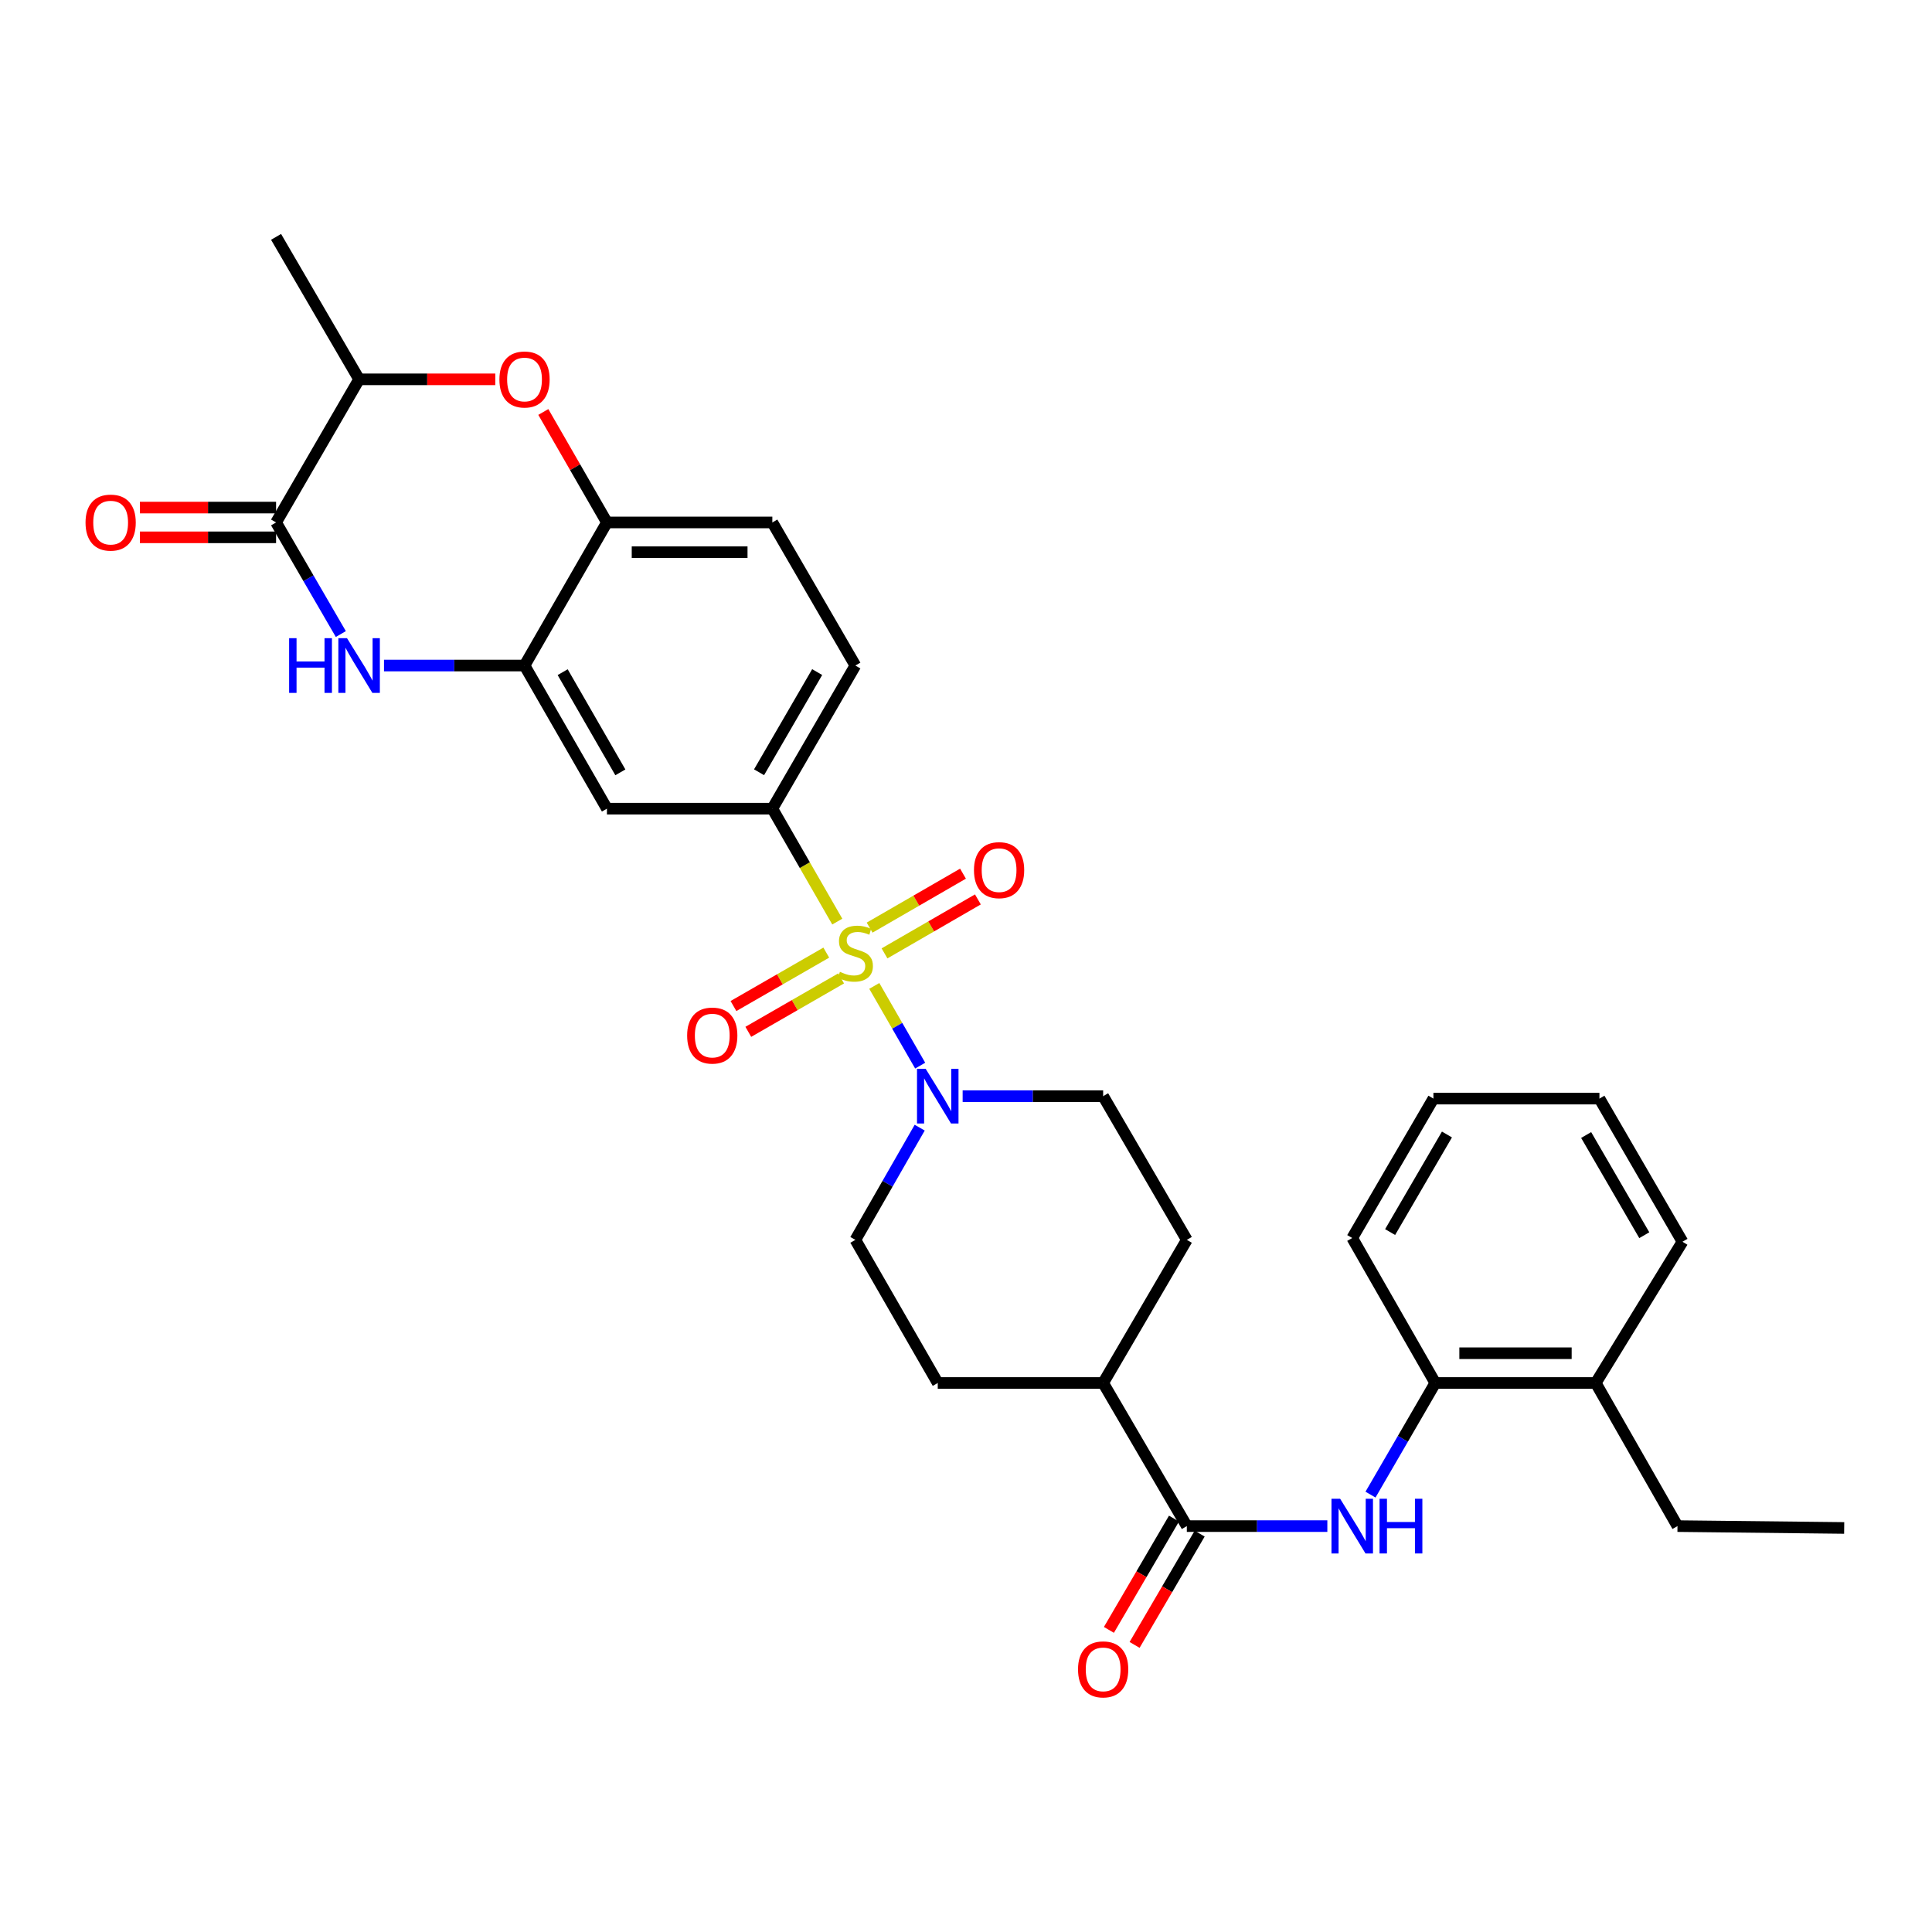 <?xml version='1.0' encoding='iso-8859-1'?>
<svg version='1.1' baseProfile='full'
              xmlns='http://www.w3.org/2000/svg'
                      xmlns:rdkit='http://www.rdkit.org/xml'
                      xmlns:xlink='http://www.w3.org/1999/xlink'
                  xml:space='preserve'
width='1000px' height='1000px' viewBox='0 0 1000 1000'>
<!-- END OF HEADER -->
<rect style='opacity:1.0;fill:#FFFFFF;stroke:none' width='1000' height='1000' x='0' y='0'> </rect>
<path class='bond-1' d='M 452.533,510.309 L 464.408,530.937' style='fill:none;fill-rule:evenodd;stroke:#CCCC00;stroke-width:6px;stroke-linecap:butt;stroke-linejoin:miter;stroke-opacity:1' />
<path class='bond-1' d='M 464.408,530.937 L 476.283,551.566' style='fill:none;fill-rule:evenodd;stroke:#0000FF;stroke-width:6px;stroke-linecap:butt;stroke-linejoin:miter;stroke-opacity:1' />
<path class='bond-3' d='M 433.377,477.017 L 416.568,447.789' style='fill:none;fill-rule:evenodd;stroke:#CCCC00;stroke-width:6px;stroke-linecap:butt;stroke-linejoin:miter;stroke-opacity:1' />
<path class='bond-3' d='M 416.568,447.789 L 399.76,418.562' style='fill:none;fill-rule:evenodd;stroke:#000000;stroke-width:6px;stroke-linecap:butt;stroke-linejoin:miter;stroke-opacity:1' />
<path class='bond-11' d='M 427.679,493.074 L 403.658,506.901' style='fill:none;fill-rule:evenodd;stroke:#CCCC00;stroke-width:6px;stroke-linecap:butt;stroke-linejoin:miter;stroke-opacity:1' />
<path class='bond-11' d='M 403.658,506.901 L 379.638,520.727' style='fill:none;fill-rule:evenodd;stroke:#FF0000;stroke-width:6px;stroke-linecap:butt;stroke-linejoin:miter;stroke-opacity:1' />
<path class='bond-11' d='M 435.362,506.422 L 411.342,520.249' style='fill:none;fill-rule:evenodd;stroke:#CCCC00;stroke-width:6px;stroke-linecap:butt;stroke-linejoin:miter;stroke-opacity:1' />
<path class='bond-11' d='M 411.342,520.249 L 387.321,534.075' style='fill:none;fill-rule:evenodd;stroke:#FF0000;stroke-width:6px;stroke-linecap:butt;stroke-linejoin:miter;stroke-opacity:1' />
<path class='bond-12' d='M 457.818,493.471 L 481.986,479.505' style='fill:none;fill-rule:evenodd;stroke:#CCCC00;stroke-width:6px;stroke-linecap:butt;stroke-linejoin:miter;stroke-opacity:1' />
<path class='bond-12' d='M 481.986,479.505 L 506.155,465.539' style='fill:none;fill-rule:evenodd;stroke:#FF0000;stroke-width:6px;stroke-linecap:butt;stroke-linejoin:miter;stroke-opacity:1' />
<path class='bond-12' d='M 450.112,480.136 L 474.281,466.17' style='fill:none;fill-rule:evenodd;stroke:#CCCC00;stroke-width:6px;stroke-linecap:butt;stroke-linejoin:miter;stroke-opacity:1' />
<path class='bond-12' d='M 474.281,466.17 L 498.449,452.204' style='fill:none;fill-rule:evenodd;stroke:#FF0000;stroke-width:6px;stroke-linecap:butt;stroke-linejoin:miter;stroke-opacity:1' />
<path class='bond-0' d='M 198.751,344.482 L 235.122,344.482' style='fill:none;fill-rule:evenodd;stroke:#0000FF;stroke-width:6px;stroke-linecap:butt;stroke-linejoin:miter;stroke-opacity:1' />
<path class='bond-0' d='M 235.122,344.482 L 271.493,344.482' style='fill:none;fill-rule:evenodd;stroke:#000000;stroke-width:6px;stroke-linecap:butt;stroke-linejoin:miter;stroke-opacity:1' />
<path class='bond-2' d='M 176.412,328.181 L 159.652,299.3' style='fill:none;fill-rule:evenodd;stroke:#0000FF;stroke-width:6px;stroke-linecap:butt;stroke-linejoin:miter;stroke-opacity:1' />
<path class='bond-2' d='M 159.652,299.3 L 142.893,270.419' style='fill:none;fill-rule:evenodd;stroke:#000000;stroke-width:6px;stroke-linecap:butt;stroke-linejoin:miter;stroke-opacity:1' />
<path class='bond-15' d='M 476.034,583.675 L 459.386,612.713' style='fill:none;fill-rule:evenodd;stroke:#0000FF;stroke-width:6px;stroke-linecap:butt;stroke-linejoin:miter;stroke-opacity:1' />
<path class='bond-15' d='M 459.386,612.713 L 442.737,641.751' style='fill:none;fill-rule:evenodd;stroke:#000000;stroke-width:6px;stroke-linecap:butt;stroke-linejoin:miter;stroke-opacity:1' />
<path class='bond-16' d='M 498.262,567.372 L 534.624,567.372' style='fill:none;fill-rule:evenodd;stroke:#0000FF;stroke-width:6px;stroke-linecap:butt;stroke-linejoin:miter;stroke-opacity:1' />
<path class='bond-16' d='M 534.624,567.372 L 570.987,567.372' style='fill:none;fill-rule:evenodd;stroke:#000000;stroke-width:6px;stroke-linecap:butt;stroke-linejoin:miter;stroke-opacity:1' />
<path class='bond-17' d='M 142.893,262.719 L 107.652,262.719' style='fill:none;fill-rule:evenodd;stroke:#000000;stroke-width:6px;stroke-linecap:butt;stroke-linejoin:miter;stroke-opacity:1' />
<path class='bond-17' d='M 107.652,262.719 L 72.411,262.719' style='fill:none;fill-rule:evenodd;stroke:#FF0000;stroke-width:6px;stroke-linecap:butt;stroke-linejoin:miter;stroke-opacity:1' />
<path class='bond-17' d='M 142.893,278.12 L 107.652,278.12' style='fill:none;fill-rule:evenodd;stroke:#000000;stroke-width:6px;stroke-linecap:butt;stroke-linejoin:miter;stroke-opacity:1' />
<path class='bond-17' d='M 107.652,278.12 L 72.411,278.12' style='fill:none;fill-rule:evenodd;stroke:#FF0000;stroke-width:6px;stroke-linecap:butt;stroke-linejoin:miter;stroke-opacity:1' />
<path class='bond-33' d='M 142.893,270.419 L 185.871,196.34' style='fill:none;fill-rule:evenodd;stroke:#000000;stroke-width:6px;stroke-linecap:butt;stroke-linejoin:miter;stroke-opacity:1' />
<path class='bond-8' d='M 399.76,418.562 L 314.146,418.562' style='fill:none;fill-rule:evenodd;stroke:#000000;stroke-width:6px;stroke-linecap:butt;stroke-linejoin:miter;stroke-opacity:1' />
<path class='bond-19' d='M 399.76,418.562 L 442.737,344.482' style='fill:none;fill-rule:evenodd;stroke:#000000;stroke-width:6px;stroke-linecap:butt;stroke-linejoin:miter;stroke-opacity:1' />
<path class='bond-19' d='M 392.885,399.721 L 422.969,347.865' style='fill:none;fill-rule:evenodd;stroke:#000000;stroke-width:6px;stroke-linecap:butt;stroke-linejoin:miter;stroke-opacity:1' />
<path class='bond-4' d='M 271.493,344.482 L 314.146,418.562' style='fill:none;fill-rule:evenodd;stroke:#000000;stroke-width:6px;stroke-linecap:butt;stroke-linejoin:miter;stroke-opacity:1' />
<path class='bond-4' d='M 291.238,347.909 L 321.095,399.765' style='fill:none;fill-rule:evenodd;stroke:#000000;stroke-width:6px;stroke-linecap:butt;stroke-linejoin:miter;stroke-opacity:1' />
<path class='bond-32' d='M 271.493,344.482 L 314.146,270.419' style='fill:none;fill-rule:evenodd;stroke:#000000;stroke-width:6px;stroke-linecap:butt;stroke-linejoin:miter;stroke-opacity:1' />
<path class='bond-5' d='M 281.222,213.237 L 297.684,241.828' style='fill:none;fill-rule:evenodd;stroke:#FF0000;stroke-width:6px;stroke-linecap:butt;stroke-linejoin:miter;stroke-opacity:1' />
<path class='bond-5' d='M 297.684,241.828 L 314.146,270.419' style='fill:none;fill-rule:evenodd;stroke:#000000;stroke-width:6px;stroke-linecap:butt;stroke-linejoin:miter;stroke-opacity:1' />
<path class='bond-10' d='M 256.353,196.34 L 221.112,196.34' style='fill:none;fill-rule:evenodd;stroke:#FF0000;stroke-width:6px;stroke-linecap:butt;stroke-linejoin:miter;stroke-opacity:1' />
<path class='bond-10' d='M 221.112,196.34 L 185.871,196.34' style='fill:none;fill-rule:evenodd;stroke:#000000;stroke-width:6px;stroke-linecap:butt;stroke-linejoin:miter;stroke-opacity:1' />
<path class='bond-6' d='M 614.298,789.911 L 570.987,715.831' style='fill:none;fill-rule:evenodd;stroke:#000000;stroke-width:6px;stroke-linecap:butt;stroke-linejoin:miter;stroke-opacity:1' />
<path class='bond-7' d='M 614.298,789.911 L 650.665,789.911' style='fill:none;fill-rule:evenodd;stroke:#000000;stroke-width:6px;stroke-linecap:butt;stroke-linejoin:miter;stroke-opacity:1' />
<path class='bond-7' d='M 650.665,789.911 L 687.032,789.911' style='fill:none;fill-rule:evenodd;stroke:#0000FF;stroke-width:6px;stroke-linecap:butt;stroke-linejoin:miter;stroke-opacity:1' />
<path class='bond-18' d='M 607.651,786.024 L 590.809,814.827' style='fill:none;fill-rule:evenodd;stroke:#000000;stroke-width:6px;stroke-linecap:butt;stroke-linejoin:miter;stroke-opacity:1' />
<path class='bond-18' d='M 590.809,814.827 L 573.967,843.63' style='fill:none;fill-rule:evenodd;stroke:#FF0000;stroke-width:6px;stroke-linecap:butt;stroke-linejoin:miter;stroke-opacity:1' />
<path class='bond-18' d='M 620.946,793.798 L 604.104,822.601' style='fill:none;fill-rule:evenodd;stroke:#000000;stroke-width:6px;stroke-linecap:butt;stroke-linejoin:miter;stroke-opacity:1' />
<path class='bond-18' d='M 604.104,822.601 L 587.262,851.404' style='fill:none;fill-rule:evenodd;stroke:#FF0000;stroke-width:6px;stroke-linecap:butt;stroke-linejoin:miter;stroke-opacity:1' />
<path class='bond-13' d='M 709.371,773.61 L 726.135,744.72' style='fill:none;fill-rule:evenodd;stroke:#0000FF;stroke-width:6px;stroke-linecap:butt;stroke-linejoin:miter;stroke-opacity:1' />
<path class='bond-13' d='M 726.135,744.72 L 742.899,715.831' style='fill:none;fill-rule:evenodd;stroke:#000000;stroke-width:6px;stroke-linecap:butt;stroke-linejoin:miter;stroke-opacity:1' />
<path class='bond-9' d='M 314.146,270.419 L 399.76,270.419' style='fill:none;fill-rule:evenodd;stroke:#000000;stroke-width:6px;stroke-linecap:butt;stroke-linejoin:miter;stroke-opacity:1' />
<path class='bond-9' d='M 326.988,285.821 L 386.917,285.821' style='fill:none;fill-rule:evenodd;stroke:#000000;stroke-width:6px;stroke-linecap:butt;stroke-linejoin:miter;stroke-opacity:1' />
<path class='bond-24' d='M 185.871,196.34 L 142.893,122.602' style='fill:none;fill-rule:evenodd;stroke:#000000;stroke-width:6px;stroke-linecap:butt;stroke-linejoin:miter;stroke-opacity:1' />
<path class='bond-21' d='M 742.899,715.831 L 825.945,715.831' style='fill:none;fill-rule:evenodd;stroke:#000000;stroke-width:6px;stroke-linecap:butt;stroke-linejoin:miter;stroke-opacity:1' />
<path class='bond-21' d='M 755.356,700.43 L 813.488,700.43' style='fill:none;fill-rule:evenodd;stroke:#000000;stroke-width:6px;stroke-linecap:butt;stroke-linejoin:miter;stroke-opacity:1' />
<path class='bond-25' d='M 742.899,715.831 L 699.912,640.793' style='fill:none;fill-rule:evenodd;stroke:#000000;stroke-width:6px;stroke-linecap:butt;stroke-linejoin:miter;stroke-opacity:1' />
<path class='bond-14' d='M 570.987,715.831 L 614.298,641.751' style='fill:none;fill-rule:evenodd;stroke:#000000;stroke-width:6px;stroke-linecap:butt;stroke-linejoin:miter;stroke-opacity:1' />
<path class='bond-31' d='M 570.987,715.831 L 485.382,715.831' style='fill:none;fill-rule:evenodd;stroke:#000000;stroke-width:6px;stroke-linecap:butt;stroke-linejoin:miter;stroke-opacity:1' />
<path class='bond-23' d='M 442.737,641.751 L 485.382,715.831' style='fill:none;fill-rule:evenodd;stroke:#000000;stroke-width:6px;stroke-linecap:butt;stroke-linejoin:miter;stroke-opacity:1' />
<path class='bond-22' d='M 570.987,567.372 L 614.298,641.751' style='fill:none;fill-rule:evenodd;stroke:#000000;stroke-width:6px;stroke-linecap:butt;stroke-linejoin:miter;stroke-opacity:1' />
<path class='bond-20' d='M 442.737,344.482 L 399.76,270.419' style='fill:none;fill-rule:evenodd;stroke:#000000;stroke-width:6px;stroke-linecap:butt;stroke-linejoin:miter;stroke-opacity:1' />
<path class='bond-26' d='M 825.945,715.831 L 868.264,789.911' style='fill:none;fill-rule:evenodd;stroke:#000000;stroke-width:6px;stroke-linecap:butt;stroke-linejoin:miter;stroke-opacity:1' />
<path class='bond-27' d='M 825.945,715.831 L 870.848,642.718' style='fill:none;fill-rule:evenodd;stroke:#000000;stroke-width:6px;stroke-linecap:butt;stroke-linejoin:miter;stroke-opacity:1' />
<path class='bond-29' d='M 699.912,640.793 L 741.932,568.638' style='fill:none;fill-rule:evenodd;stroke:#000000;stroke-width:6px;stroke-linecap:butt;stroke-linejoin:miter;stroke-opacity:1' />
<path class='bond-29' d='M 719.524,637.72 L 748.938,587.212' style='fill:none;fill-rule:evenodd;stroke:#000000;stroke-width:6px;stroke-linecap:butt;stroke-linejoin:miter;stroke-opacity:1' />
<path class='bond-28' d='M 868.264,789.911 L 954.545,790.869' style='fill:none;fill-rule:evenodd;stroke:#000000;stroke-width:6px;stroke-linecap:butt;stroke-linejoin:miter;stroke-opacity:1' />
<path class='bond-34' d='M 870.848,642.718 L 827.862,568.638' style='fill:none;fill-rule:evenodd;stroke:#000000;stroke-width:6px;stroke-linecap:butt;stroke-linejoin:miter;stroke-opacity:1' />
<path class='bond-34' d='M 851.079,639.336 L 820.989,587.48' style='fill:none;fill-rule:evenodd;stroke:#000000;stroke-width:6px;stroke-linecap:butt;stroke-linejoin:miter;stroke-opacity:1' />
<path class='bond-30' d='M 741.932,568.638 L 827.862,568.638' style='fill:none;fill-rule:evenodd;stroke:#000000;stroke-width:6px;stroke-linecap:butt;stroke-linejoin:miter;stroke-opacity:1' />
<path  class='atom-0' d='M 434.737 503.012
Q 435.057 503.132, 436.377 503.692
Q 437.697 504.252, 439.137 504.612
Q 440.617 504.932, 442.057 504.932
Q 444.737 504.932, 446.297 503.652
Q 447.857 502.332, 447.857 500.052
Q 447.857 498.492, 447.057 497.532
Q 446.297 496.572, 445.097 496.052
Q 443.897 495.532, 441.897 494.932
Q 439.377 494.172, 437.857 493.452
Q 436.377 492.732, 435.297 491.212
Q 434.257 489.692, 434.257 487.132
Q 434.257 483.572, 436.657 481.372
Q 439.097 479.172, 443.897 479.172
Q 447.177 479.172, 450.897 480.732
L 449.977 483.812
Q 446.577 482.412, 444.017 482.412
Q 441.257 482.412, 439.737 483.572
Q 438.217 484.692, 438.257 486.652
Q 438.257 488.172, 439.017 489.092
Q 439.817 490.012, 440.937 490.532
Q 442.097 491.052, 444.017 491.652
Q 446.577 492.452, 448.097 493.252
Q 449.617 494.052, 450.697 495.692
Q 451.817 497.292, 451.817 500.052
Q 451.817 503.972, 449.177 506.092
Q 446.577 508.172, 442.217 508.172
Q 439.697 508.172, 437.777 507.612
Q 435.897 507.092, 433.657 506.172
L 434.737 503.012
' fill='#CCCC00'/>
<path  class='atom-1' d='M 149.651 330.322
L 153.491 330.322
L 153.491 342.362
L 167.971 342.362
L 167.971 330.322
L 171.811 330.322
L 171.811 358.642
L 167.971 358.642
L 167.971 345.562
L 153.491 345.562
L 153.491 358.642
L 149.651 358.642
L 149.651 330.322
' fill='#0000FF'/>
<path  class='atom-1' d='M 179.611 330.322
L 188.891 345.322
Q 189.811 346.802, 191.291 349.482
Q 192.771 352.162, 192.851 352.322
L 192.851 330.322
L 196.611 330.322
L 196.611 358.642
L 192.731 358.642
L 182.771 342.242
Q 181.611 340.322, 180.371 338.122
Q 179.171 335.922, 178.811 335.242
L 178.811 358.642
L 175.131 358.642
L 175.131 330.322
L 179.611 330.322
' fill='#0000FF'/>
<path  class='atom-2' d='M 479.122 553.212
L 488.402 568.212
Q 489.322 569.692, 490.802 572.372
Q 492.282 575.052, 492.362 575.212
L 492.362 553.212
L 496.122 553.212
L 496.122 581.532
L 492.242 581.532
L 482.282 565.132
Q 481.122 563.212, 479.882 561.012
Q 478.682 558.812, 478.322 558.132
L 478.322 581.532
L 474.642 581.532
L 474.642 553.212
L 479.122 553.212
' fill='#0000FF'/>
<path  class='atom-6' d='M 258.493 196.42
Q 258.493 189.62, 261.853 185.82
Q 265.213 182.02, 271.493 182.02
Q 277.773 182.02, 281.133 185.82
Q 284.493 189.62, 284.493 196.42
Q 284.493 203.3, 281.093 207.22
Q 277.693 211.1, 271.493 211.1
Q 265.253 211.1, 261.853 207.22
Q 258.493 203.34, 258.493 196.42
M 271.493 207.9
Q 275.813 207.9, 278.133 205.02
Q 280.493 202.1, 280.493 196.42
Q 280.493 190.86, 278.133 188.06
Q 275.813 185.22, 271.493 185.22
Q 267.173 185.22, 264.813 188.02
Q 262.493 190.82, 262.493 196.42
Q 262.493 202.14, 264.813 205.02
Q 267.173 207.9, 271.493 207.9
' fill='#FF0000'/>
<path  class='atom-8' d='M 693.652 775.751
L 702.932 790.751
Q 703.852 792.231, 705.332 794.911
Q 706.812 797.591, 706.892 797.751
L 706.892 775.751
L 710.652 775.751
L 710.652 804.071
L 706.772 804.071
L 696.812 787.671
Q 695.652 785.751, 694.412 783.551
Q 693.212 781.351, 692.852 780.671
L 692.852 804.071
L 689.172 804.071
L 689.172 775.751
L 693.652 775.751
' fill='#0000FF'/>
<path  class='atom-8' d='M 714.052 775.751
L 717.892 775.751
L 717.892 787.791
L 732.372 787.791
L 732.372 775.751
L 736.212 775.751
L 736.212 804.071
L 732.372 804.071
L 732.372 790.991
L 717.892 790.991
L 717.892 804.071
L 714.052 804.071
L 714.052 775.751
' fill='#0000FF'/>
<path  class='atom-12' d='M 355.666 536.008
Q 355.666 529.208, 359.026 525.408
Q 362.386 521.608, 368.666 521.608
Q 374.946 521.608, 378.306 525.408
Q 381.666 529.208, 381.666 536.008
Q 381.666 542.888, 378.266 546.808
Q 374.866 550.688, 368.666 550.688
Q 362.426 550.688, 359.026 546.808
Q 355.666 542.928, 355.666 536.008
M 368.666 547.488
Q 372.986 547.488, 375.306 544.608
Q 377.666 541.688, 377.666 536.008
Q 377.666 530.448, 375.306 527.648
Q 372.986 524.808, 368.666 524.808
Q 364.346 524.808, 361.986 527.608
Q 359.666 530.408, 359.666 536.008
Q 359.666 541.728, 361.986 544.608
Q 364.346 547.488, 368.666 547.488
' fill='#FF0000'/>
<path  class='atom-13' d='M 504.125 450.386
Q 504.125 443.586, 507.485 439.786
Q 510.845 435.986, 517.125 435.986
Q 523.405 435.986, 526.765 439.786
Q 530.125 443.586, 530.125 450.386
Q 530.125 457.266, 526.725 461.186
Q 523.325 465.066, 517.125 465.066
Q 510.885 465.066, 507.485 461.186
Q 504.125 457.306, 504.125 450.386
M 517.125 461.866
Q 521.445 461.866, 523.765 458.986
Q 526.125 456.066, 526.125 450.386
Q 526.125 444.826, 523.765 442.026
Q 521.445 439.186, 517.125 439.186
Q 512.805 439.186, 510.445 441.986
Q 508.125 444.786, 508.125 450.386
Q 508.125 456.106, 510.445 458.986
Q 512.805 461.866, 517.125 461.866
' fill='#FF0000'/>
<path  class='atom-18' d='M 44.271 270.499
Q 44.271 263.699, 47.631 259.899
Q 50.991 256.099, 57.271 256.099
Q 63.551 256.099, 66.911 259.899
Q 70.271 263.699, 70.271 270.499
Q 70.271 277.379, 66.871 281.299
Q 63.471 285.179, 57.271 285.179
Q 51.031 285.179, 47.631 281.299
Q 44.271 277.419, 44.271 270.499
M 57.271 281.979
Q 61.591 281.979, 63.911 279.099
Q 66.271 276.179, 66.271 270.499
Q 66.271 264.939, 63.911 262.139
Q 61.591 259.299, 57.271 259.299
Q 52.951 259.299, 50.591 262.099
Q 48.271 264.899, 48.271 270.499
Q 48.271 276.219, 50.591 279.099
Q 52.951 281.979, 57.271 281.979
' fill='#FF0000'/>
<path  class='atom-19' d='M 557.987 864.062
Q 557.987 857.262, 561.347 853.462
Q 564.707 849.662, 570.987 849.662
Q 577.267 849.662, 580.627 853.462
Q 583.987 857.262, 583.987 864.062
Q 583.987 870.942, 580.587 874.862
Q 577.187 878.742, 570.987 878.742
Q 564.747 878.742, 561.347 874.862
Q 557.987 870.982, 557.987 864.062
M 570.987 875.542
Q 575.307 875.542, 577.627 872.662
Q 579.987 869.742, 579.987 864.062
Q 579.987 858.502, 577.627 855.702
Q 575.307 852.862, 570.987 852.862
Q 566.667 852.862, 564.307 855.662
Q 561.987 858.462, 561.987 864.062
Q 561.987 869.782, 564.307 872.662
Q 566.667 875.542, 570.987 875.542
' fill='#FF0000'/>
</svg>
